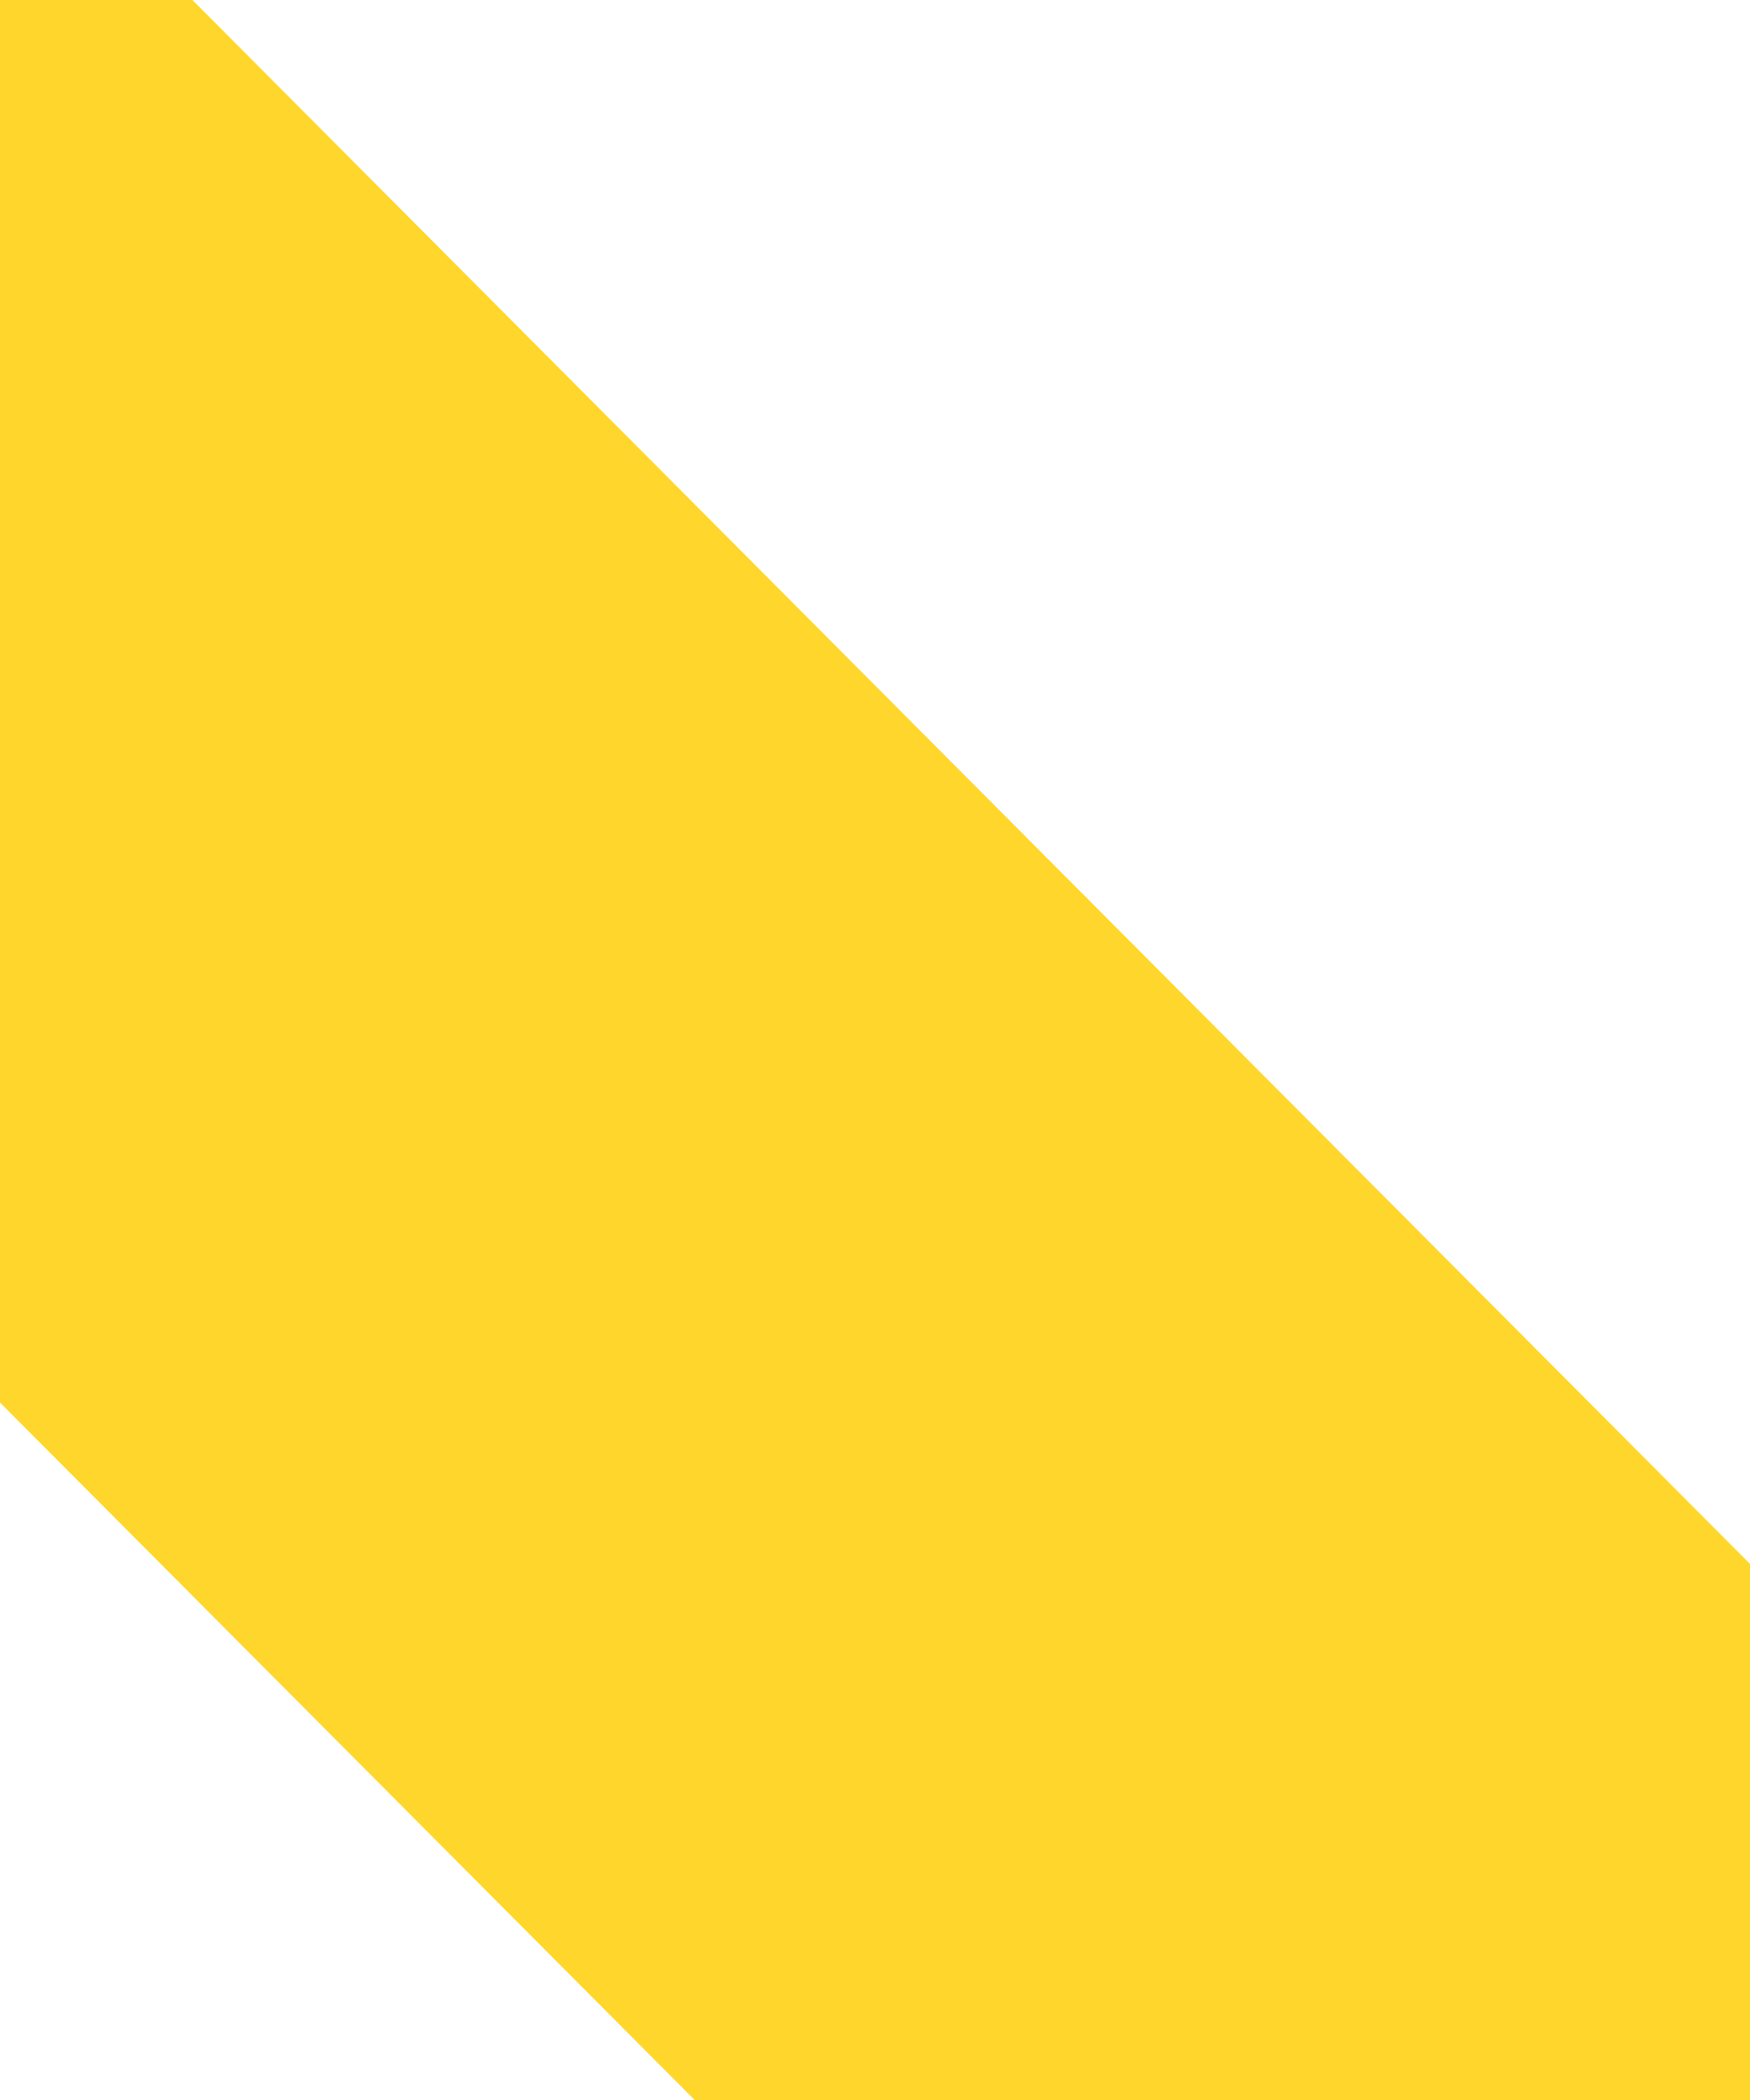 <?xml version="1.0" encoding="iso-8859-1"?>
<!-- Generator: Adobe Illustrator 16.0.0, SVG Export Plug-In . SVG Version: 6.00 Build 0)  -->
<!DOCTYPE svg PUBLIC "-//W3C//DTD SVG 1.1//EN" "http://www.w3.org/Graphics/SVG/1.1/DTD/svg11.dtd">
<svg version="1.1" xmlns="http://www.w3.org/2000/svg" xmlns:xlink="http://www.w3.org/1999/xlink" x="0px" y="0px"
	 width="255.085px" height="306.14px" viewBox="0 0 255.085 306.14" style="enable-background:new 0 0 255.085 306.14;"
	 xml:space="preserve">
<g id="_x30_2FG_x5F_B_x5F_GR_x5F_01">
	<path style="fill:#FFD62C;" d="M255.335,228.215v78.128H101.491L0,204.436V0h28.049L255.335,228.215z"/>
</g>
<g id="Layer_1">
</g>
</svg>
